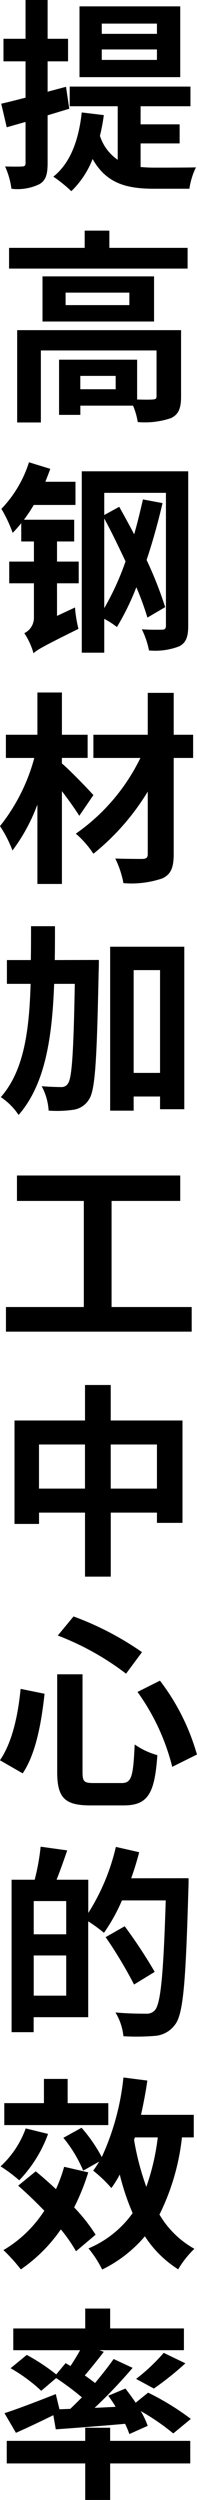 <svg xmlns="http://www.w3.org/2000/svg" width="23.136" height="292.416" viewBox="0 0 23.136 292.416">
  <path id="パス_63117" data-name="パス 63117" d="M6.888-16.368H.408v-1.2h6.48Zm0,3.048H.408v-1.224h6.48Zm2.736-6.264H-2.208v8.28H9.624ZM-3.408-7.608l-.384-2.568-2.16.576v-3.552h2.4v-2.64h-2.4v-4.536H-8.544v4.536h-2.592v2.64h2.592V-8.9c-1.08.264-2.04.528-2.856.7l.648,2.76c.7-.192,1.416-.408,2.208-.624v4.8c0,.312-.12.408-.408.408-.288.024-1.1.024-1.992,0A9.382,9.382,0,0,1-10.2,1.752,5.923,5.923,0,0,0-6.888,1.2c.72-.432.936-1.128.936-2.448V-6.84ZM4.968-3.552H9.552V-5.784H4.968V-7.9h5.856v-2.3H-3.36v2.3H2.28v6.264A5.388,5.388,0,0,1,.192-4.44,21.814,21.814,0,0,0,.648-6.864l-2.592-.312C-2.3-3.912-3.288-1.248-5.28.336a16.384,16.384,0,0,1,2.112,1.7,10.559,10.559,0,0,0,2.5-3.768c1.632,2.9,4.056,3.48,7.2,3.48H10.7a8.414,8.414,0,0,1,.768-2.5C10.44-.72,7.464-.72,6.648-.72c-.6,0-1.128-.024-1.68-.072ZM2.04,25.2H-2.112V23.64H2.04Zm7.68-6.912H-9.528v10.8h2.784V20.664H6.84v5.352c0,.288-.1.36-.456.384-.264.024-1.008.024-1.824,0V21.744H-4.608V28.2h2.5V27.12H4.08a8.1,8.1,0,0,1,.552,1.92,9.579,9.579,0,0,0,3.888-.456c.936-.432,1.2-1.2,1.2-2.52ZM3.648,15.36H-3.84V13.9H3.648ZM-6.552,12v5.28h13.1V12ZM1.3,8.664V6.648h-2.9V8.664h-8.88v2.424H10.488V8.664ZM-4.848,43.008h2.016V40.464h-5.9a18.012,18.012,0,0,0,1.152-1.728h4.9V36.024H-6.216c.192-.5.408-1.032.576-1.512l-2.5-.768a13.968,13.968,0,0,1-3.24,5.448A16.325,16.325,0,0,1-10.056,42c.336-.336.672-.72,1.008-1.128v2.136H-7.56V45.36h-2.9V47.9h2.9v4.008a2,2,0,0,1-1.128,1.824,8.376,8.376,0,0,1,1.08,2.352c.456-.432,1.248-.864,5.28-2.856a14.263,14.263,0,0,1-.408-2.5l-2.112.984V47.9H-2.3V45.36H-4.848ZM.7,40.32c.84,1.536,1.68,3.288,2.5,5.016A31.415,31.415,0,0,1,.7,50.808ZM10.56,34.8h-12.5V56.016H.7v-3.96a10.077,10.077,0,0,1,1.488.96,30.073,30.073,0,0,0,2.28-4.656,33.182,33.182,0,0,1,1.3,3.552l2.088-1.224a45.632,45.632,0,0,0-2.184-5.52c.72-2.136,1.344-4.392,1.872-6.648l-2.3-.432c-.312,1.344-.648,2.76-1.032,4.08-.576-1.1-1.176-2.184-1.752-3.216L.7,39.912V37.32H7.944V52.848c0,.36-.144.48-.456.48-.336,0-1.368.024-2.376-.048a9.712,9.712,0,0,1,.84,2.472,7.82,7.82,0,0,0,3.552-.48c.792-.408,1.056-1.1,1.056-2.376ZM-.576,72.672c-.528-.6-2.736-2.9-3.7-3.7v-.648h3.024V65.616H-4.272V60.672h-2.88v4.944h-3.7v2.712h3.336A21.885,21.885,0,0,1-11.544,76.3a13.949,13.949,0,0,1,1.464,2.856,21.277,21.277,0,0,0,2.928-5.376v9.288h2.88V72.216c.792,1.032,1.56,2.112,2.04,2.88Zm11.712-7.056H8.856v-4.9H5.808v4.9H-.576v2.712h5.52A23.086,23.086,0,0,1-2.64,77.184,11.177,11.177,0,0,1-.576,79.536a27.914,27.914,0,0,0,6.384-7.272v7.3c0,.432-.168.552-.6.576-.408,0-1.9,0-3.216-.048a10.989,10.989,0,0,1,.96,2.88,11.333,11.333,0,0,0,4.56-.552c.984-.456,1.344-1.2,1.344-2.856V68.328h2.28ZM-5.112,91.968c.024-1.3.024-2.616.024-3.96H-7.9c0,1.368,0,2.688-.024,3.96h-2.808v2.784h2.784c-.168,5.616-.816,10.2-3.5,13.248a7.519,7.519,0,0,1,2.088,2.088c3.1-3.552,3.936-8.928,4.176-15.336H-2.76c-.144,8.016-.336,10.992-.792,11.64a.87.87,0,0,1-.816.432c-.456,0-1.32-.024-2.28-.1a6.881,6.881,0,0,1,.816,2.856,13.524,13.524,0,0,0,2.9-.1,2.554,2.554,0,0,0,1.848-1.224c.744-1.1.912-4.776,1.128-15,.024-.36.024-1.3.024-1.3Zm9.264,13.2V93.144h3.1v12.024Zm-2.76-14.76v19.176h2.76v-1.656h3.1v1.488H10.1V90.408Zm.168,42.144V120.144H9.624v-2.976H-9.552v2.976H-1.7v12.408h-9.144v2.88H10.968v-2.88Zm-.1,21.24v-5.16H6.888v5.16Zm-8.424,0v-5.16h5.4v5.16Zm8.424-7.968v-4.152H-1.56v4.152H-9.84v12.1h2.88V156.6h5.4v7.488H1.464V156.6H6.888v1.2h3V145.824Zm3.144,31.752a25.563,25.563,0,0,1,4.08,8.76l2.9-1.44a25.651,25.651,0,0,0-4.344-8.64Zm-13.728-.36c-.312,3.192-1.008,6.288-2.424,8.352L-8.88,187.1c1.584-2.352,2.208-6.024,2.568-9.312Zm4.368-6.24a32.07,32.07,0,0,1,8.016,4.464l1.872-2.52a35.473,35.473,0,0,0-8.04-4.176Zm-.072,4.536v11.4c0,3,.84,3.936,3.888,3.936H2.976c2.88,0,3.648-1.416,3.96-5.88a8.714,8.714,0,0,1-2.664-1.248c-.168,3.768-.36,4.512-1.536,4.512H-.552c-1.128,0-1.3-.168-1.3-1.32v-11.4ZM-7.584,213.1v-4.7h3.816v4.7Zm3.816-7.176H-7.584v-3.888h3.816Zm7.632-6.552c.36-1.008.672-2.016.936-3.048L2.064,195.7a24.824,24.824,0,0,1-3.24,7.728v-3.888H-4.9c.408-1.032.84-2.232,1.248-3.432l-3.12-.432a25.741,25.741,0,0,1-.7,3.864h-2.712v17.832h2.592v-1.752h6.408V204.408a17.825,17.825,0,0,1,1.848,1.344,20.7,20.7,0,0,0,2.112-3.792H7.92c-.264,8.472-.576,12.072-1.272,12.84a1.28,1.28,0,0,1-1.056.408c-.624,0-2.04,0-3.576-.144a6.725,6.725,0,0,1,.936,2.784A26.9,26.9,0,0,0,6.72,217.8a3.2,3.2,0,0,0,2.3-1.32c.984-1.272,1.248-5.088,1.56-15.816.024-.336.024-1.3.024-1.3Zm2.76,10.944A57.924,57.924,0,0,0,3.1,204.984L.864,206.256A51.356,51.356,0,0,1,4.2,211.8Zm-5.448,15.36H-3.6V222.84H-6.384v2.832H-11.04v2.568H1.176Zm-9.7,2.952a11.2,11.2,0,0,1-2.952,4.44A17.243,17.243,0,0,1-9.288,234.7,15.269,15.269,0,0,0-5.9,229.272Zm8.208,12.432a20.146,20.146,0,0,0-2.52-3.192,26.163,26.163,0,0,0,1.656-4.1l-2.832-.648a17.786,17.786,0,0,1-.96,2.616c-.792-.744-1.608-1.464-2.376-2.088l-2.064,1.68c1.008.864,2.064,1.9,3.072,2.928a14.419,14.419,0,0,1-4.8,4.608,19.47,19.47,0,0,1,2.04,2.256,18.154,18.154,0,0,0,4.7-4.68A17.9,17.9,0,0,1-2.616,243ZM4.3,229.68H6.984a26.641,26.641,0,0,1-1.344,5.784,31.189,31.189,0,0,1-1.44-5.5Zm6.912,0v-2.64H5.016c.288-1.3.552-2.64.744-4.008l-2.808-.36a29.325,29.325,0,0,1-2.544,9.312,17.672,17.672,0,0,0-2.376-3.432L-4.1,229.728a15.631,15.631,0,0,1,2.328,3.84L.1,232.512a11.483,11.483,0,0,1-.7,1.056,15.833,15.833,0,0,1,2.136,2.04,12.688,12.688,0,0,0,.984-1.584,28.408,28.408,0,0,0,1.512,4.512,12.13,12.13,0,0,1-5.184,4.128,12.786,12.786,0,0,1,1.608,2.472,15.526,15.526,0,0,0,5.016-3.888,12.783,12.783,0,0,0,3.912,3.864,11.01,11.01,0,0,1,1.9-2.4,10.95,10.95,0,0,1-4.1-4.008,26.707,26.707,0,0,0,2.64-9.024ZM-4.56,261.48l-.432-1.776c-2.208.864-4.512,1.752-6.024,2.232l1.344,2.3c1.3-.576,2.88-1.32,4.392-2.064l.288,1.656c2.3-.168,5.232-.384,8.136-.648a9.291,9.291,0,0,1,.5,1.2l2.16-.96a9.915,9.915,0,0,0-.816-1.728,26.477,26.477,0,0,1,3.816,2.616l2.064-1.7a30.5,30.5,0,0,0-5.016-3.072l-1.464,1.176c-.384-.576-.816-1.152-1.2-1.656l-2.016.84c.288.408.6.84.864,1.3l-2.472.12a58.352,58.352,0,0,0,4.464-4.68L1.8,255.6c-.6.864-1.368,1.824-2.184,2.808-.36-.288-.768-.576-1.2-.888.7-.816,1.488-1.8,2.232-2.76l-.528-.192h9.936v-2.544H1.392V249.7H-1.536v2.328H-9.984v2.544h7.848c-.336.6-.744,1.272-1.128,1.848l-.576-.336-1.1,1.32A23.932,23.932,0,0,0-8.4,255.12l-1.9,1.56a18.911,18.911,0,0,1,3.6,2.64l1.752-1.488a33.008,33.008,0,0,1,3.024,2.256c-.456.456-.912.912-1.368,1.344Zm11.088-2.424a35.414,35.414,0,0,0,3.7-2.952L7.68,254.88a21.8,21.8,0,0,1-3.24,3.048ZM1.392,263.64H-1.536v1.536h-9.216v2.64h9.216v4.272H1.392v-4.272H10.8v-2.64H1.392Z" transform="translate(11.544 20.328)"/>
</svg>
